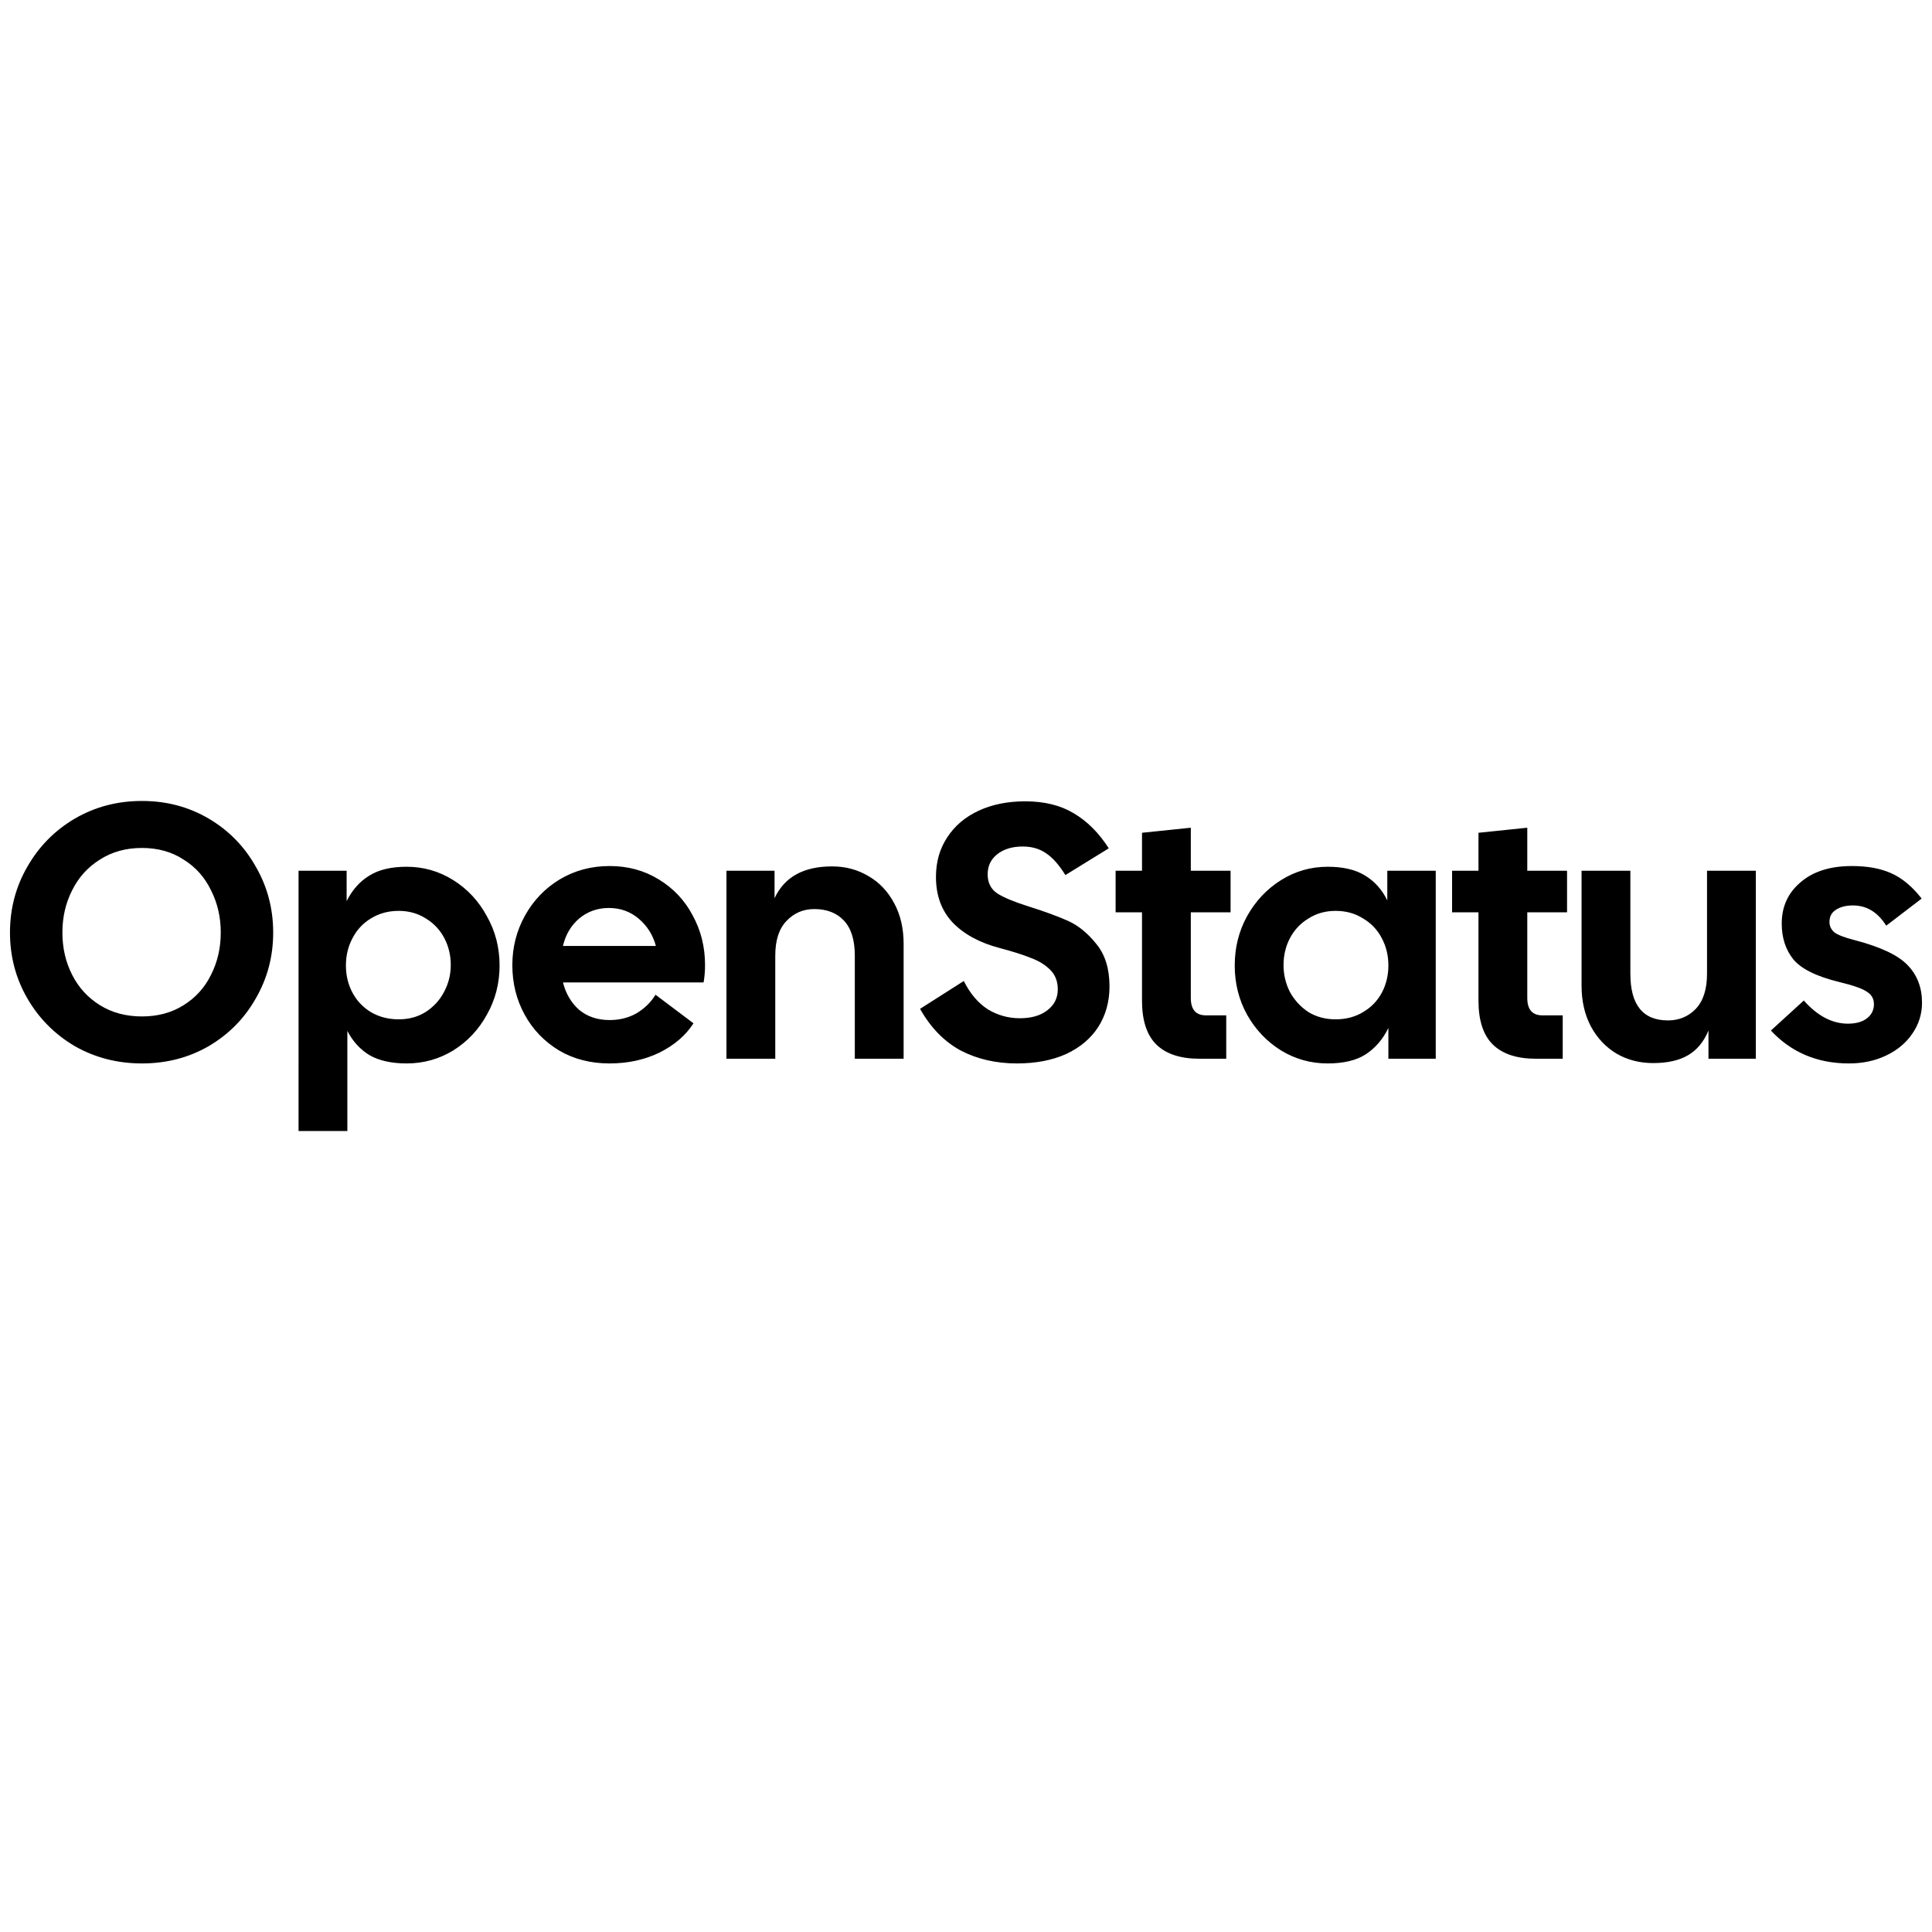 <?xml version="1.0" encoding="UTF-8" standalone="no"?>
<svg
        width="171"
        height="171"
        viewBox="0 0 171 171"
        fill="none"
        version="1.1"
        id="svg4"
        sodipodi:docname="logo_openstatus.svg"
        inkscape:version="1.1.2 (0a00cf5339, 2022-02-04)"
        xmlns:inkscape="http://www.inkscape.org/namespaces/inkscape"
        xmlns:sodipodi="http://sodipodi.sourceforge.net/DTD/sodipodi-0.dtd"
        xmlns="http://www.w3.org/2000/svg"
>
  <defs
     id="defs8" />
  <sodipodi:namedview
     id="namedview6"
     pagecolor="#ffffff"
     bordercolor="#666666"
     borderopacity="1.0"
     inkscape:pageshadow="2"
     inkscape:pageopacity="0.0"
     inkscape:pagecheckerboard="0"
     showgrid="false"
     inkscape:zoom="2.6506166"
     inkscape:cx="-10.186309"
     inkscape:cy="61.872395"
     inkscape:window-width="1920"
     inkscape:window-height="1043"
     inkscape:window-x="0"
     inkscape:window-y="0"
     inkscape:window-maximized="1"
     inkscape:current-layer="svg4" />
  <path
     d="m 12.563,94.124 c -2.176,0 -4.16,-0.512 -5.952,-1.536 -1.771,-1.045 -3.168,-2.453 -4.192,-4.224 -1.024,-1.771 -1.536,-3.712 -1.536,-5.824 0,-2.112 0.512,-4.053 1.536,-5.824 1.024,-1.792 2.421,-3.211 4.192,-4.256 1.792,-1.045 3.776,-1.568 5.952,-1.568 2.176,0 4.149,0.523 5.92,1.568 1.771,1.045 3.157,2.464 4.16,4.256 1.024,1.771 1.536,3.712 1.536,5.824 0,2.112 -0.512,4.053 -1.536,5.824 -1.003,1.771 -2.389,3.179 -4.16,4.224 -1.771,1.024 -3.744,1.536 -5.92,1.536 z m -7.04,-11.584 c 0,1.365 0.288,2.613 0.864,3.744 0.576,1.131 1.397,2.027 2.464,2.688 1.067,0.661 2.304,0.992 3.712,0.992 1.408,0 2.635,-0.331 3.68,-0.992 1.067,-0.661 1.877,-1.557 2.432,-2.688 0.576,-1.131 0.864,-2.379 0.864,-3.744 0,-1.365 -0.288,-2.613 -0.864,-3.744 -0.555,-1.152 -1.365,-2.059 -2.432,-2.72 -1.045,-0.683 -2.272,-1.024 -3.68,-1.024 -1.408,0 -2.645,0.341 -3.712,1.024 -1.067,0.661 -1.888,1.568 -2.464,2.72 -0.576,1.131 -0.864,2.379 -0.864,3.744 z m 20.902,-5.472 h 4.256 v 2.688 c 0.491,-0.981 1.152,-1.728 1.984,-2.24 0.832,-0.533 1.941,-0.8 3.328,-0.8 1.493,0 2.869,0.395 4.128,1.184 1.259,0.789 2.251,1.856 2.976,3.2 0.747,1.323 1.12,2.773 1.12,4.352 0,1.579 -0.373,3.029 -1.12,4.352 -0.725,1.323 -1.717,2.379 -2.976,3.168 -1.259,0.768 -2.635,1.152 -4.128,1.152 -1.344,0 -2.443,-0.245 -3.296,-0.736 -0.832,-0.512 -1.483,-1.227 -1.952,-2.144 V 100.108 h -4.32 z m 4.192,8.384 c 0,0.875 0.192,1.675 0.576,2.4 0.384,0.725 0.928,1.301 1.632,1.728 0.725,0.427 1.547,0.64 2.464,0.64 0.896,0 1.685,-0.213 2.368,-0.64 0.704,-0.448 1.248,-1.035 1.632,-1.76 0.405,-0.747 0.608,-1.547 0.608,-2.4 0,-0.875 -0.192,-1.675 -0.576,-2.4 -0.384,-0.725 -0.928,-1.301 -1.632,-1.728 -0.704,-0.448 -1.504,-0.672 -2.4,-0.672 -0.917,0 -1.739,0.224 -2.464,0.672 -0.704,0.427 -1.248,1.013 -1.632,1.76 -0.384,0.725 -0.576,1.525 -0.576,2.4 z m 23.338,8.672 c -1.685,0 -3.179,-0.384 -4.48,-1.152 -1.301,-0.789 -2.315,-1.845 -3.04,-3.168 -0.725,-1.323 -1.088,-2.784 -1.088,-4.384 0,-1.579 0.373,-3.04 1.12,-4.384 0.747,-1.344 1.771,-2.411 3.072,-3.2 1.323,-0.789 2.795,-1.184 4.416,-1.184 1.621,0 3.072,0.395 4.352,1.184 1.301,0.789 2.304,1.856 3.008,3.2 0.725,1.323 1.088,2.784 1.088,4.384 0,0.533 -0.043,1.045 -0.128,1.536 H 49.828 c 0.256,1.003 0.736,1.813 1.44,2.432 0.725,0.597 1.621,0.896 2.688,0.896 0.896,0 1.696,-0.203 2.4,-0.608 0.704,-0.427 1.259,-0.971 1.664,-1.632 l 3.36,2.528 c -0.683,1.067 -1.685,1.931 -3.008,2.592 -1.323,0.64 -2.795,0.96 -4.416,0.96 z m 4.096,-10.4 c -0.256,-0.96 -0.757,-1.76 -1.504,-2.4 -0.747,-0.64 -1.632,-0.96 -2.656,-0.96 -1.003,0 -1.877,0.309 -2.624,0.928 -0.725,0.619 -1.205,1.429 -1.44,2.432 z m 6.248,-6.656 h 4.256 v 2.432 c 0.875,-1.877 2.571,-2.816 5.088,-2.816 1.195,0 2.272,0.288 3.232,0.864 0.96,0.555 1.717,1.355 2.272,2.4 0.555,1.024 0.832,2.219 0.832,3.584 v 10.176 h -4.32 v -9.12 c 0,-1.387 -0.32,-2.421 -0.96,-3.104 -0.64,-0.683 -1.515,-1.024 -2.624,-1.024 -0.981,0 -1.803,0.352 -2.464,1.056 -0.661,0.683 -0.992,1.707 -0.992,3.072 v 9.12 h -4.32 z m 25.71,17.056 c -1.856,0 -3.52,-0.384 -4.992,-1.152 -1.451,-0.789 -2.645,-2.016 -3.584,-3.68 l 3.872,-2.464 c 0.555,1.109 1.259,1.941 2.112,2.496 0.875,0.533 1.824,0.8 2.848,0.8 1.024,0 1.835,-0.235 2.432,-0.704 0.619,-0.469 0.928,-1.088 0.928,-1.856 0,-0.704 -0.224,-1.28 -0.672,-1.728 -0.448,-0.448 -1.024,-0.8 -1.728,-1.056 -0.683,-0.277 -1.589,-0.565 -2.72,-0.864 -1.792,-0.469 -3.189,-1.227 -4.192,-2.272 -0.981,-1.045 -1.472,-2.389 -1.472,-4.032 0,-1.323 0.331,-2.485 0.992,-3.488 0.661,-1.024 1.589,-1.813 2.784,-2.368 1.195,-0.555 2.571,-0.832 4.128,-0.832 1.685,0 3.115,0.352 4.288,1.056 1.195,0.704 2.229,1.739 3.104,3.104 l -3.84,2.368 c -0.555,-0.896 -1.12,-1.536 -1.696,-1.92 -0.576,-0.405 -1.269,-0.608 -2.08,-0.608 -0.917,0 -1.664,0.224 -2.24,0.672 -0.576,0.448 -0.864,1.045 -0.864,1.792 0,0.747 0.288,1.312 0.864,1.696 0.576,0.363 1.472,0.736 2.688,1.12 1.493,0.469 2.688,0.907 3.584,1.312 0.896,0.405 1.728,1.088 2.496,2.048 0.768,0.939 1.152,2.187 1.152,3.744 0,1.344 -0.331,2.539 -0.992,3.584 -0.661,1.024 -1.611,1.824 -2.848,2.4 -1.237,0.555 -2.688,0.832 -4.352,0.832 z m 16.157,-0.416 c -1.685,0 -2.955,-0.416 -3.808,-1.248 -0.853,-0.832 -1.28,-2.133 -1.28,-3.904 v -7.808 h -2.336 v -3.68 h 2.336 v -3.36 l 4.32,-0.448 v 3.808 h 3.52 v 3.68 h -3.52 v 7.584 c 0,1.024 0.448,1.536 1.344,1.536 h 1.792 v 3.84 z m 11.343,0.416 c -1.494,0 -2.87,-0.384 -4.128,-1.152 -1.259,-0.789 -2.262,-1.845 -3.008,-3.168 -0.726,-1.323 -1.088,-2.773 -1.088,-4.352 0,-1.579 0.362,-3.029 1.088,-4.352 0.746,-1.344 1.749,-2.411 3.008,-3.2 1.258,-0.789 2.634,-1.184 4.128,-1.184 1.365,0 2.464,0.256 3.296,0.768 0.853,0.512 1.514,1.248 1.984,2.208 v -2.624 h 4.288 v 16.64 h -4.192 v -2.72 c -0.491,1.003 -1.163,1.781 -2.016,2.336 -0.832,0.533 -1.952,0.8 -3.36,0.8 z m -3.904,-8.704 c 0,0.853 0.192,1.653 0.576,2.4 0.405,0.725 0.949,1.312 1.632,1.76 0.704,0.427 1.504,0.64 2.4,0.64 0.917,0 1.728,-0.213 2.432,-0.64 0.725,-0.427 1.28,-1.003 1.664,-1.728 0.384,-0.725 0.576,-1.525 0.576,-2.4 0,-0.875 -0.192,-1.675 -0.576,-2.4 -0.384,-0.747 -0.939,-1.333 -1.664,-1.76 -0.704,-0.448 -1.515,-0.672 -2.432,-0.672 -0.896,0 -1.696,0.224 -2.4,0.672 -0.704,0.427 -1.248,1.003 -1.632,1.728 -0.384,0.725 -0.576,1.525 -0.576,2.4 z m 22.342,8.288 c -1.685,0 -2.954,-0.416 -3.808,-1.248 -0.853,-0.832 -1.28,-2.133 -1.28,-3.904 v -7.808 h -2.336 v -3.68 h 2.336 v -3.36 l 4.32,-0.448 v 3.808 h 3.52 v 3.68 h -3.52 v 7.584 c 0,1.024 0.448,1.536 1.344,1.536 h 1.792 v 3.84 z m 10.372,0.384 c -1.194,0 -2.272,-0.277 -3.232,-0.832 -0.96,-0.576 -1.717,-1.376 -2.272,-2.4 -0.554,-1.045 -0.832,-2.251 -0.832,-3.616 v -10.176 h 4.32 v 9.12 c 0,2.752 1.11,4.128 3.328,4.128 0.982,0 1.803,-0.341 2.464,-1.024 0.662,-0.704 0.992,-1.739 0.992,-3.104 v -9.12 h 4.32 v 16.64 h -4.192 v -2.496 c -0.405,0.981 -1.002,1.707 -1.792,2.176 -0.789,0.469 -1.824,0.704 -3.104,0.704 z m 17.333,0.032 c -2.795,0 -5.099,-0.971 -6.912,-2.912 l 2.912,-2.656 c 1.216,1.365 2.517,2.048 3.904,2.048 0.725,0 1.29,-0.16 1.696,-0.48 0.405,-0.32 0.608,-0.736 0.608,-1.248 0,-0.469 -0.203,-0.832 -0.608,-1.088 -0.384,-0.277 -1.195,-0.565 -2.432,-0.864 -2.027,-0.491 -3.392,-1.163 -4.096,-2.016 -0.683,-0.853 -1.024,-1.909 -1.024,-3.168 0,-1.493 0.554,-2.709 1.664,-3.648 1.109,-0.96 2.624,-1.44 4.544,-1.44 1.386,0 2.549,0.213 3.488,0.64 0.96,0.427 1.856,1.173 2.688,2.24 l -3.136,2.4 c -0.747,-1.195 -1.728,-1.792 -2.944,-1.792 -0.619,0 -1.12,0.128 -1.504,0.384 -0.384,0.235 -0.576,0.597 -0.576,1.088 0,0.341 0.138,0.64 0.416,0.896 0.298,0.235 0.906,0.469 1.824,0.704 2.282,0.597 3.84,1.333 4.672,2.208 0.853,0.875 1.28,1.984 1.28,3.328 0,1.003 -0.288,1.92 -0.864,2.752 -0.555,0.811 -1.323,1.451 -2.304,1.92 -0.982,0.469 -2.08,0.704 -3.296,0.704 z"
     fill="#000000"
     id="path2" />
</svg>
